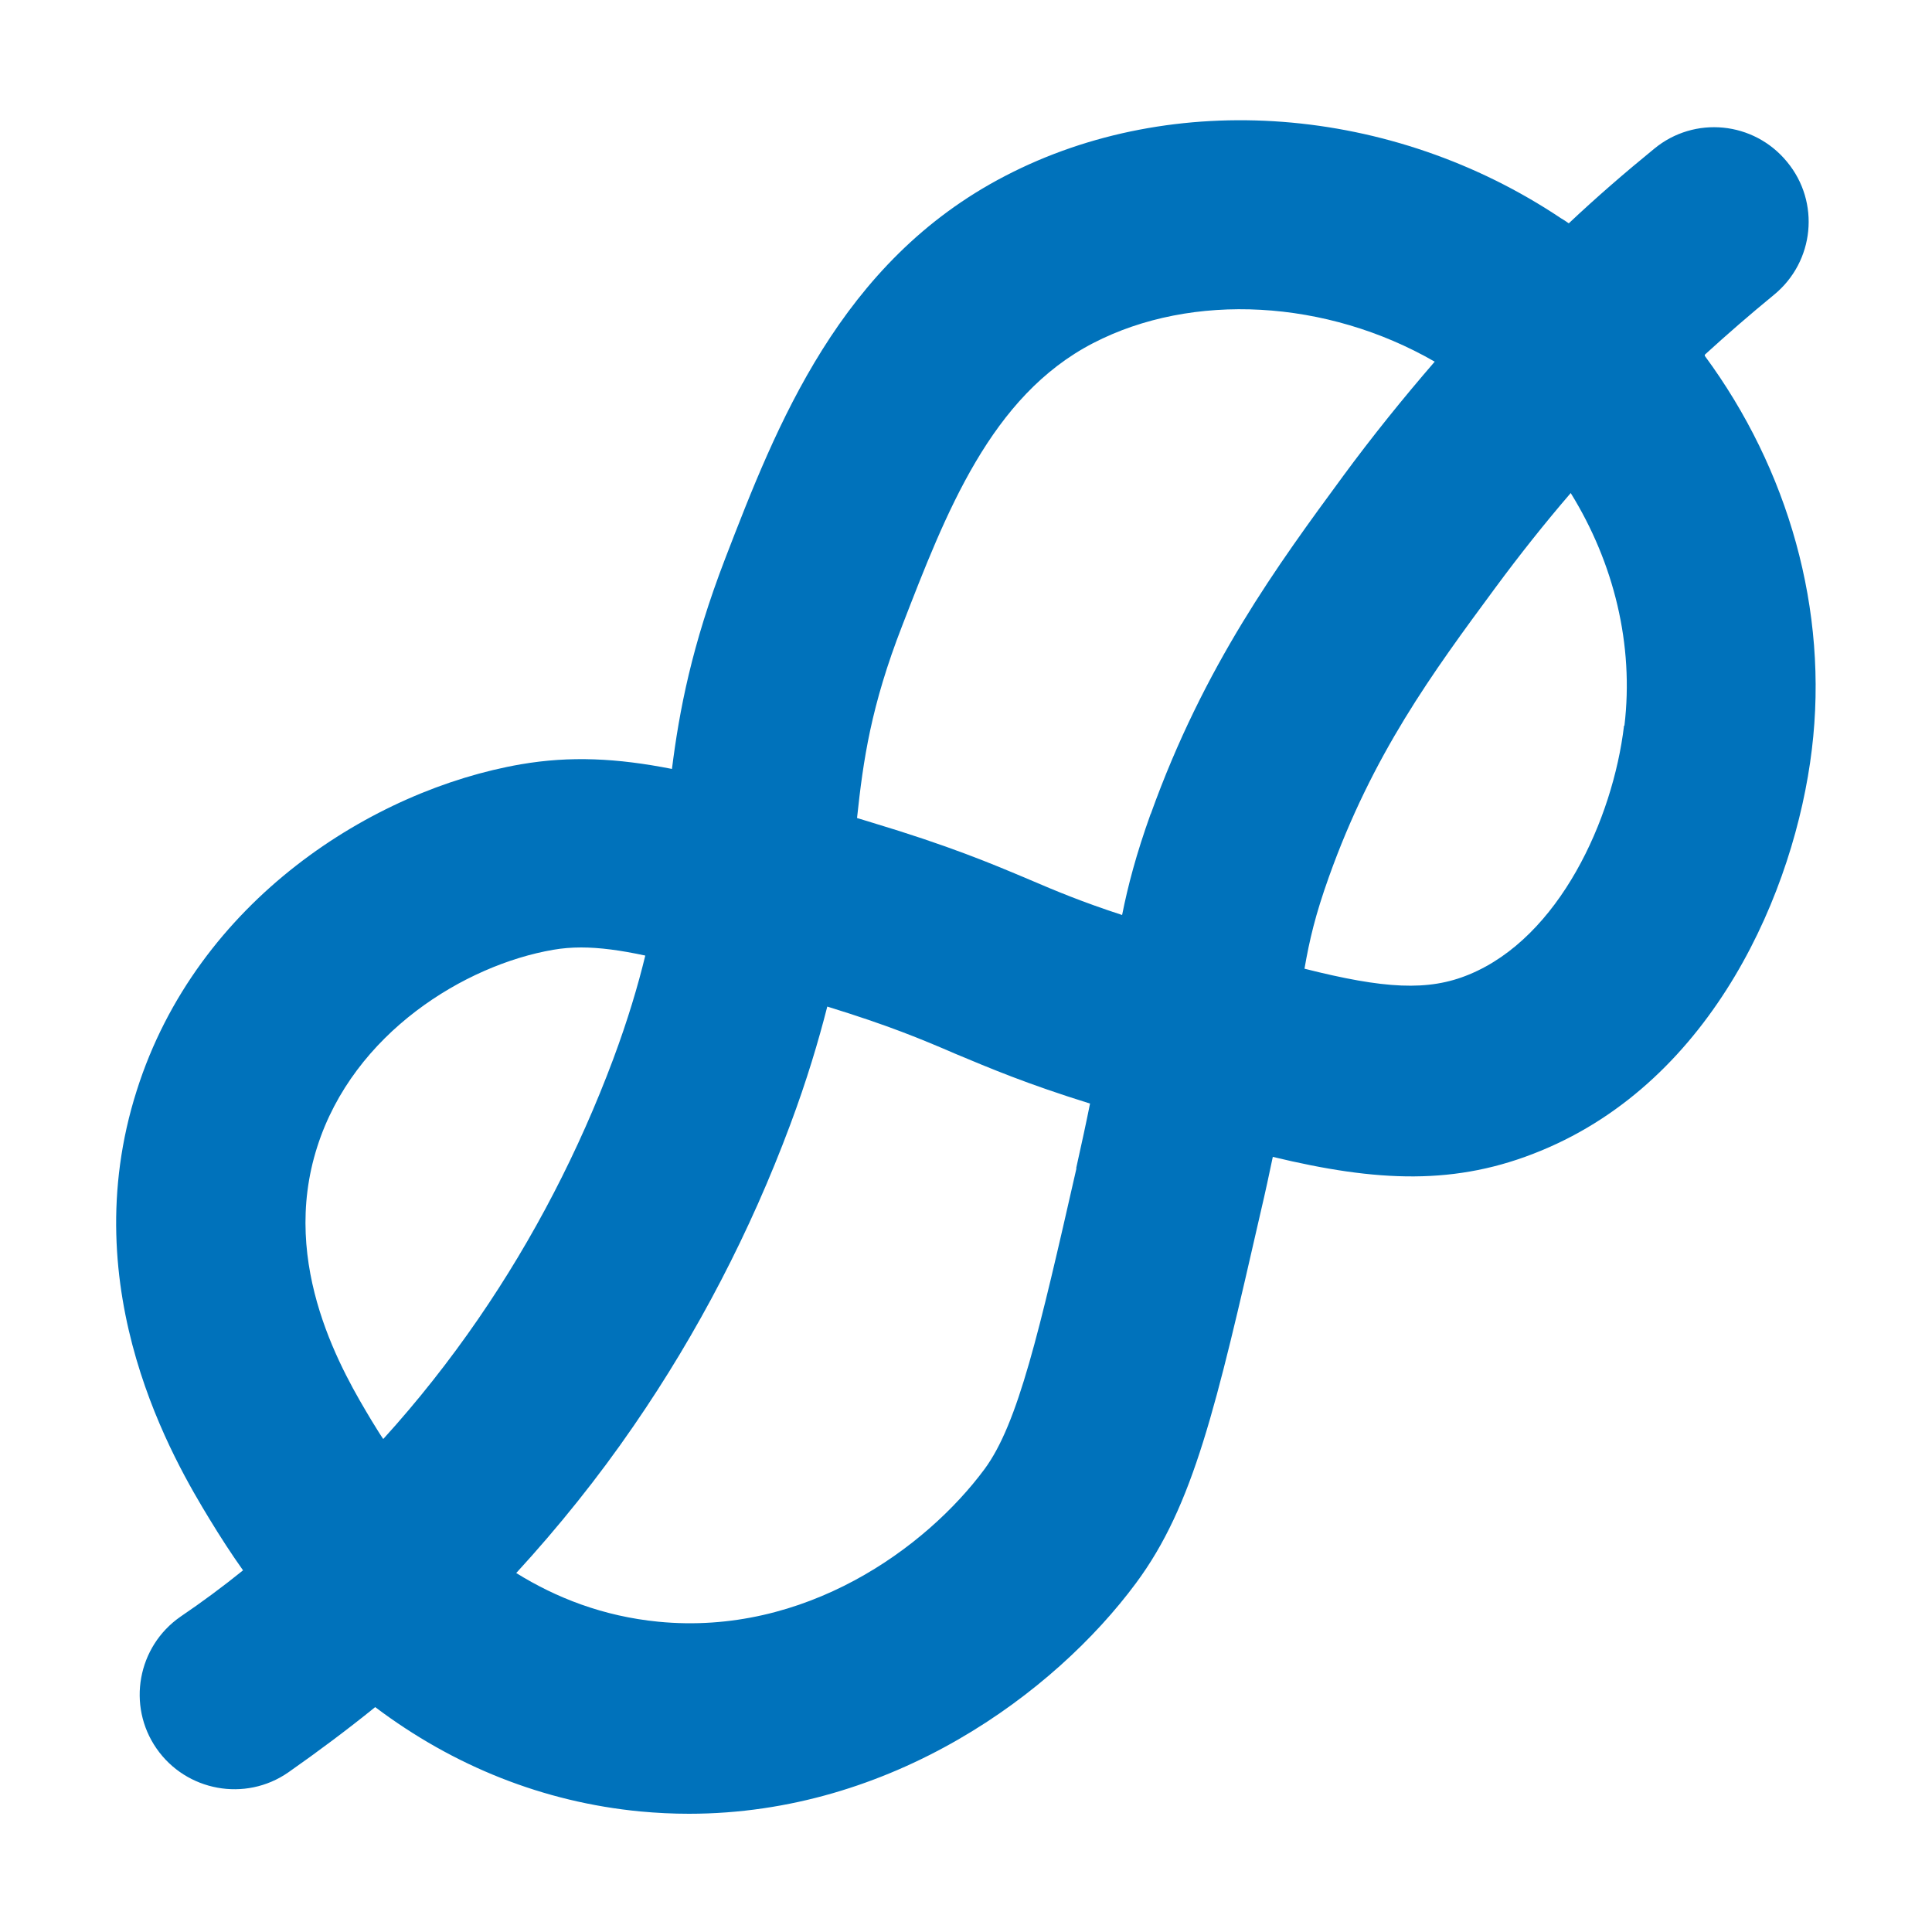 <?xml version="1.0" encoding="UTF-8"?>
<svg xmlns="http://www.w3.org/2000/svg" id="Laag_1" data-name="Laag 1" version="1.1" viewBox="0 0 500 500">
  <defs>
    <style>
      .cls-1 {
        fill: #0072bb;
        stroke-width: 0px;
      }
    </style>
  </defs>
  <path class="cls-1" d="M441.2,91.8c5.8-5.3,11.8-10.5,17.9-15.5,10.5-8.6,12-24,3.4-34.4-8.6-10.5-24-12-34.4-3.4-7.6,6.2-15,12.6-22.1,19.3-.7-.5-1.3-.9-2-1.3-43.8-29.3-100.3-33.6-143.8-11-42.9,22.2-59.3,64.8-72.5,99-8.7,22.6-11.9,39.4-13.8,54.5-14.2-2.8-26.3-3.4-39.1-1.2-38.2,6.6-83.8,35.2-99.4,84.4-16.6,52,10,96.4,18.8,110.9,2.8,4.6,5.7,9.1,8.7,13.3-5.2,4.2-10.6,8.2-16.2,12-11.1,7.7-13.9,23-6.2,34.1,7.7,11.1,23,13.9,34.1,6.2,7.7-5.4,15.2-11,22.5-16.9,20.3,15.3,43.6,24.6,68.6,27,4.3.4,8.5.6,12.6.6,52.4,0,94.6-31.2,115.7-59.7,14.9-20.1,20.7-45.5,32.3-96.2,1.2-5.1,2.2-9.8,3.1-14.1,27,6.5,47.4,7.5,69.4-1.6,44.7-18.4,65.7-67.4,70.1-103.8,4.4-36.1-6.1-72.6-27.7-101.9ZM99.1,372.3c-1.1-1.6-2-3.2-2.9-4.6-7.2-12-24-40-14.1-70.9,9.4-29.5,38.3-47.1,61.1-51,2.3-.4,4.7-.6,7.2-.6,4.7,0,10.1.7,16.6,2.1-1.9,7.8-4.5,16.6-8.3,26.8-8.9,23.8-20.6,46.4-34.9,67.2-7.5,10.9-15.7,21.3-24.6,31.1ZM278.6,302.3c-9.7,42.6-15.1,66.1-23.8,77.9-15.2,20.5-46.5,43.2-84.4,39.5-14.3-1.4-26.5-6.2-36.8-12.6,11-12,21.2-24.7,30.4-38.1,16.6-24.1,30.2-50.3,40.5-77.9,4.3-11.5,7.3-21.6,9.6-30.6,15.9,4.9,24.3,8.4,33.1,12.2,9.1,3.8,18.5,7.8,34.9,12.9-1,5-2.2,10.5-3.6,16.8ZM297.8,210.6c-3.8,10.6-5.9,18.7-7.4,26.2-10.4-3.4-17.1-6.2-24.1-9.2-9.7-4.1-20.6-8.7-40.9-14.8-1.2-.4-2.4-.7-3.6-1.1,1.6-15,3.6-29,11.7-49.8,11.3-29.2,22.9-59.4,49.4-73.1,25.7-13.3,60.5-11.3,88.4,4.8-8.3,9.6-16.2,19.4-23.7,29.6-16.9,23-36,49-49.8,87.5ZM420.3,187.8c-2.9,24.3-16.8,54.8-40.1,64.4-10.6,4.4-22,3.7-42.6-1.5,1.3-7.5,2.8-13.9,6.3-23.7,11.3-31.7,26.7-52.7,43.1-74.9,6.2-8.4,12.7-16.6,19.5-24.5,11.2,18.1,16.4,39.3,13.9,60.2Z"></path>
</svg>
